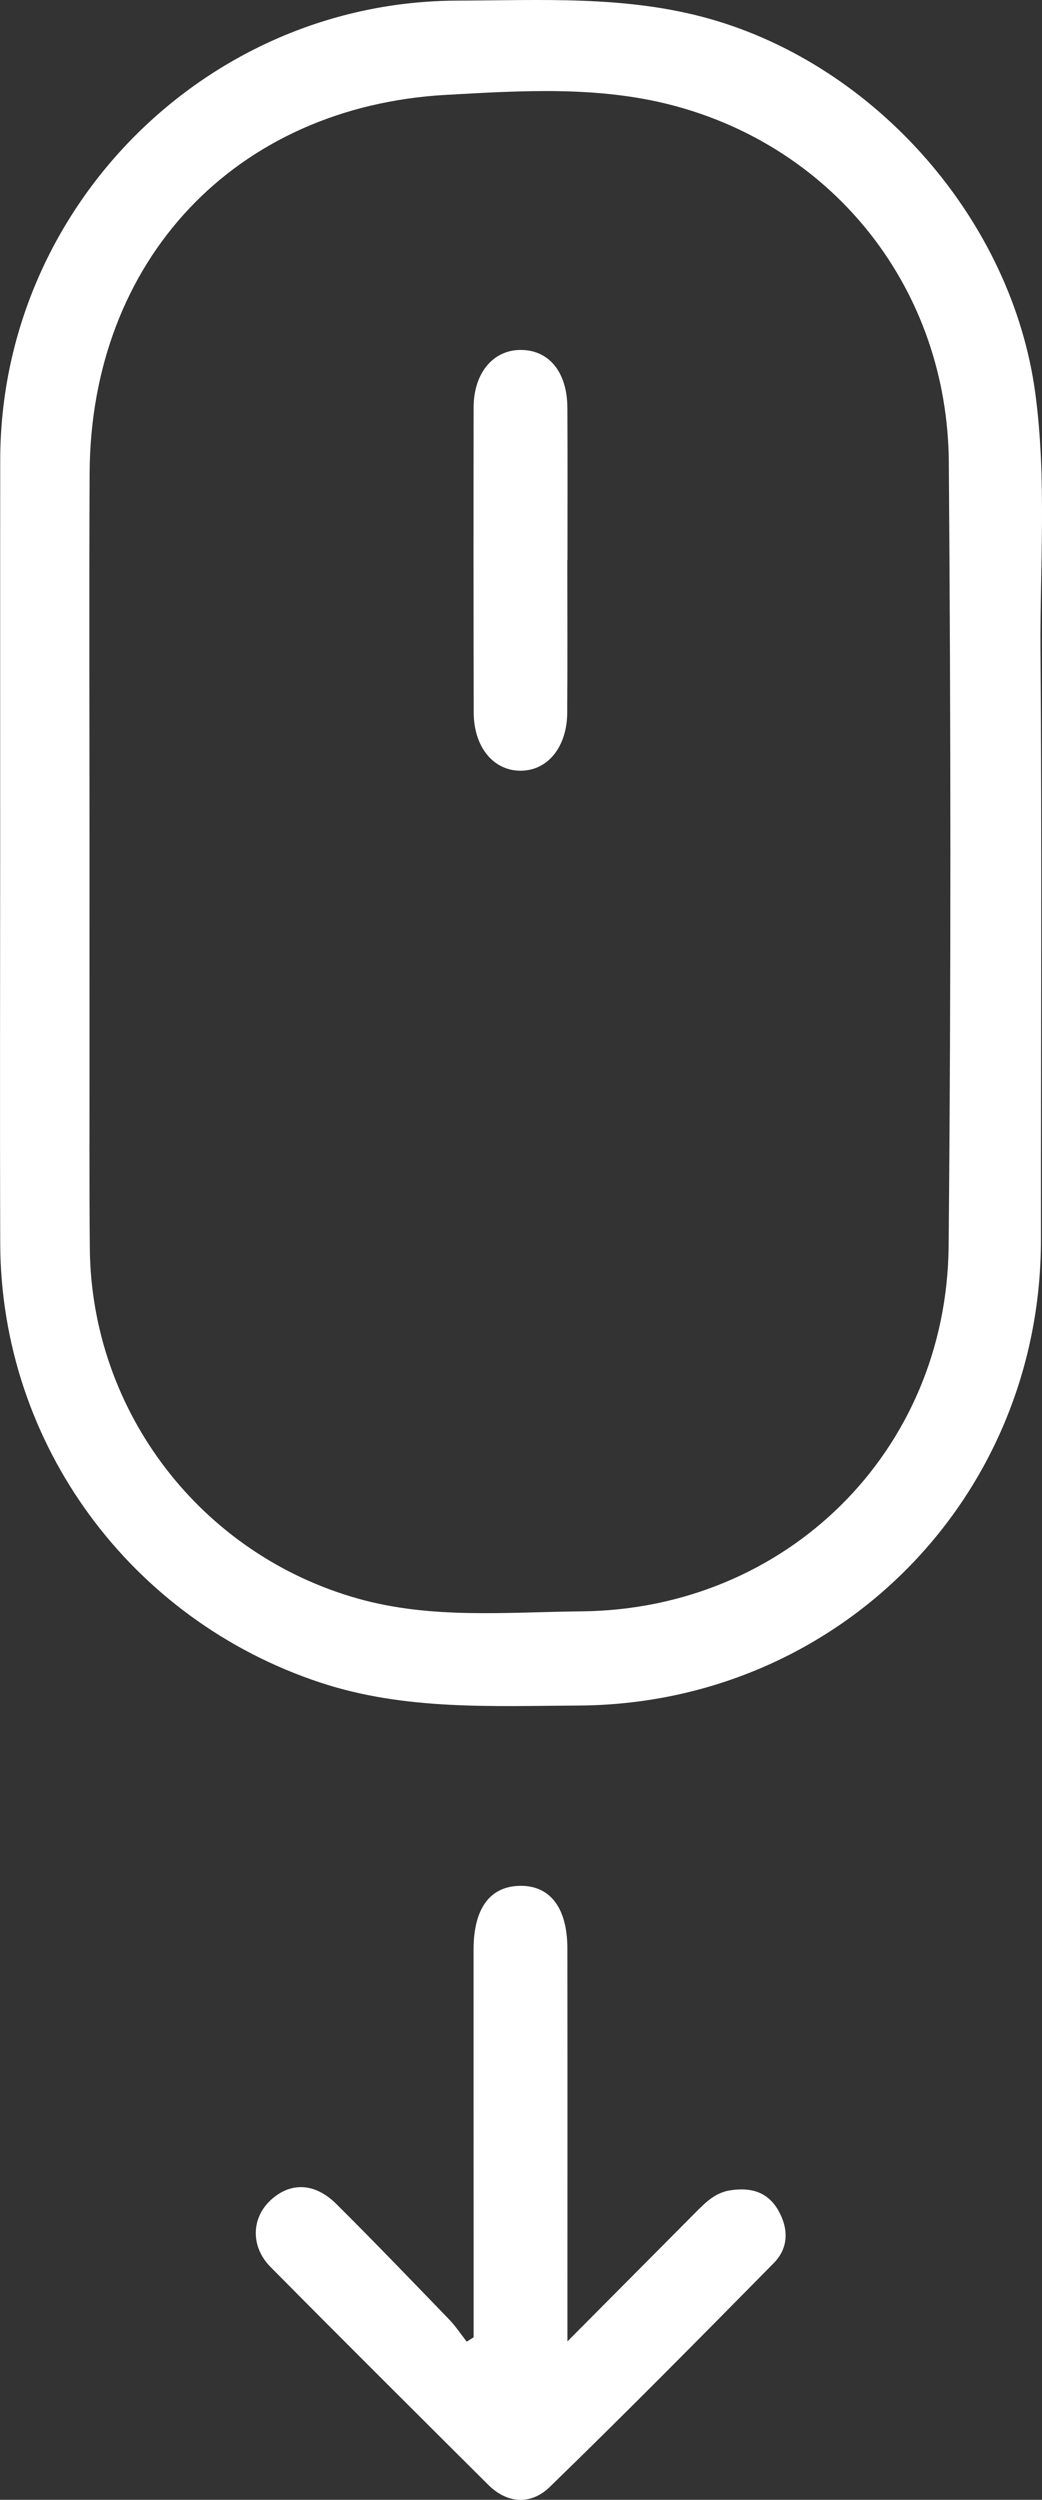 <?xml version="1.0" encoding="utf-8"?>
<!-- Generator: Adobe Illustrator 16.0.3, SVG Export Plug-In . SVG Version: 6.00 Build 0)  -->
<!DOCTYPE svg PUBLIC "-//W3C//DTD SVG 1.1//EN" "http://www.w3.org/Graphics/SVG/1.1/DTD/svg11.dtd">
<svg version="1.1" id="Kurzor_myši_-_bílá" xmlns="http://www.w3.org/2000/svg" xmlns:xlink="http://www.w3.org/1999/xlink"
	 x="0px" y="0px" width="21.627px" height="51.84px" viewBox="0 0 21.627 51.84" enable-background="new 0 0 21.627 51.84"
	 xml:space="preserve">
<rect x="0" y="0" width="21.627" height="51.84" fill="#333333" stroke="none"/>
<g>
	<path fill-rule="evenodd" clip-rule="evenodd" fill="#ffffff" d="M9.83,48.47c0-0.591,0-1.183,0-1.773
		c0-2.088-0.002-4.177-0.001-6.265c0-0.853,0.338-1.313,0.961-1.324c0.625-0.011,0.985,0.454,0.986,1.298
		c0.003,2.46,0.001,4.921,0.001,7.381c0,0.199,0,0.399,0,0.769c0.962-0.967,1.813-1.822,2.663-2.678
		c0.204-0.205,0.404-0.407,0.713-0.455c0.43-0.067,0.784,0.029,1.006,0.425c0.213,0.38,0.206,0.774-0.101,1.085
		c-1.538,1.56-3.079,3.118-4.651,4.644c-0.377,0.365-0.87,0.355-1.275-0.049c-1.509-1.503-3.02-3.004-4.517-4.516
		c-0.415-0.419-0.398-1.006-0.009-1.375c0.41-0.389,0.922-0.38,1.372,0.066c0.792,0.787,1.566,1.592,2.342,2.395
		c0.136,0.141,0.246,0.309,0.367,0.463C9.735,48.53,9.783,48.5,9.83,48.47z"/>
	<path fill-rule="evenodd" clip-rule="evenodd" fill="#ffffff" d="M21.488,8.157c-0.48-3.579-3.295-6.793-6.771-7.77
		c-1.725-0.484-3.48-0.379-5.232-0.374c-5.21,0.019-9.474,4.307-9.48,9.521c-0.004,2.71,0,5.42-0.001,8.13
		c-0.001,2.709-0.008,5.419,0.001,8.129c0.014,4.153,2.706,7.806,6.656,9.104c1.751,0.575,3.548,0.481,5.341,0.472
		c5.374-0.028,9.604-4.295,9.603-9.66c-0.002-4.075,0.02-8.15-0.009-12.225C21.584,11.708,21.726,9.93,21.488,8.157z M19.689,25.844
		c-0.04,4.258-3.37,7.533-7.626,7.572c-1.543,0.015-3.1,0.165-4.624-0.262c-3.263-0.912-5.545-3.874-5.575-7.269
		c-0.012-1.365-0.005-2.73-0.006-4.096c-0.001-1.365,0-2.73,0-4.096c0-2.627-0.01-5.255,0.002-7.882
		c0.021-4.406,3.013-7.6,7.402-7.844c1.563-0.087,3.148-0.188,4.69,0.215c3.389,0.885,5.714,3.835,5.741,7.401
		C19.734,15.003,19.74,20.424,19.689,25.844z"/>
	<path fill-rule="evenodd" clip-rule="evenodd" fill="#ffffff" d="M11.775,11.616c0,1.055,0.005,2.11-0.002,3.165
		c-0.005,0.714-0.409,1.204-0.973,1.202c-0.562-0.002-0.966-0.494-0.968-1.205c-0.005-2.109-0.005-4.219-0.002-6.329
		c0.001-0.712,0.405-1.194,0.979-1.192c0.585,0.001,0.962,0.458,0.967,1.194c0.006,1.055,0.002,2.11,0.002,3.165
		C11.776,11.616,11.775,11.616,11.775,11.616z"/>
</g>
</svg>

